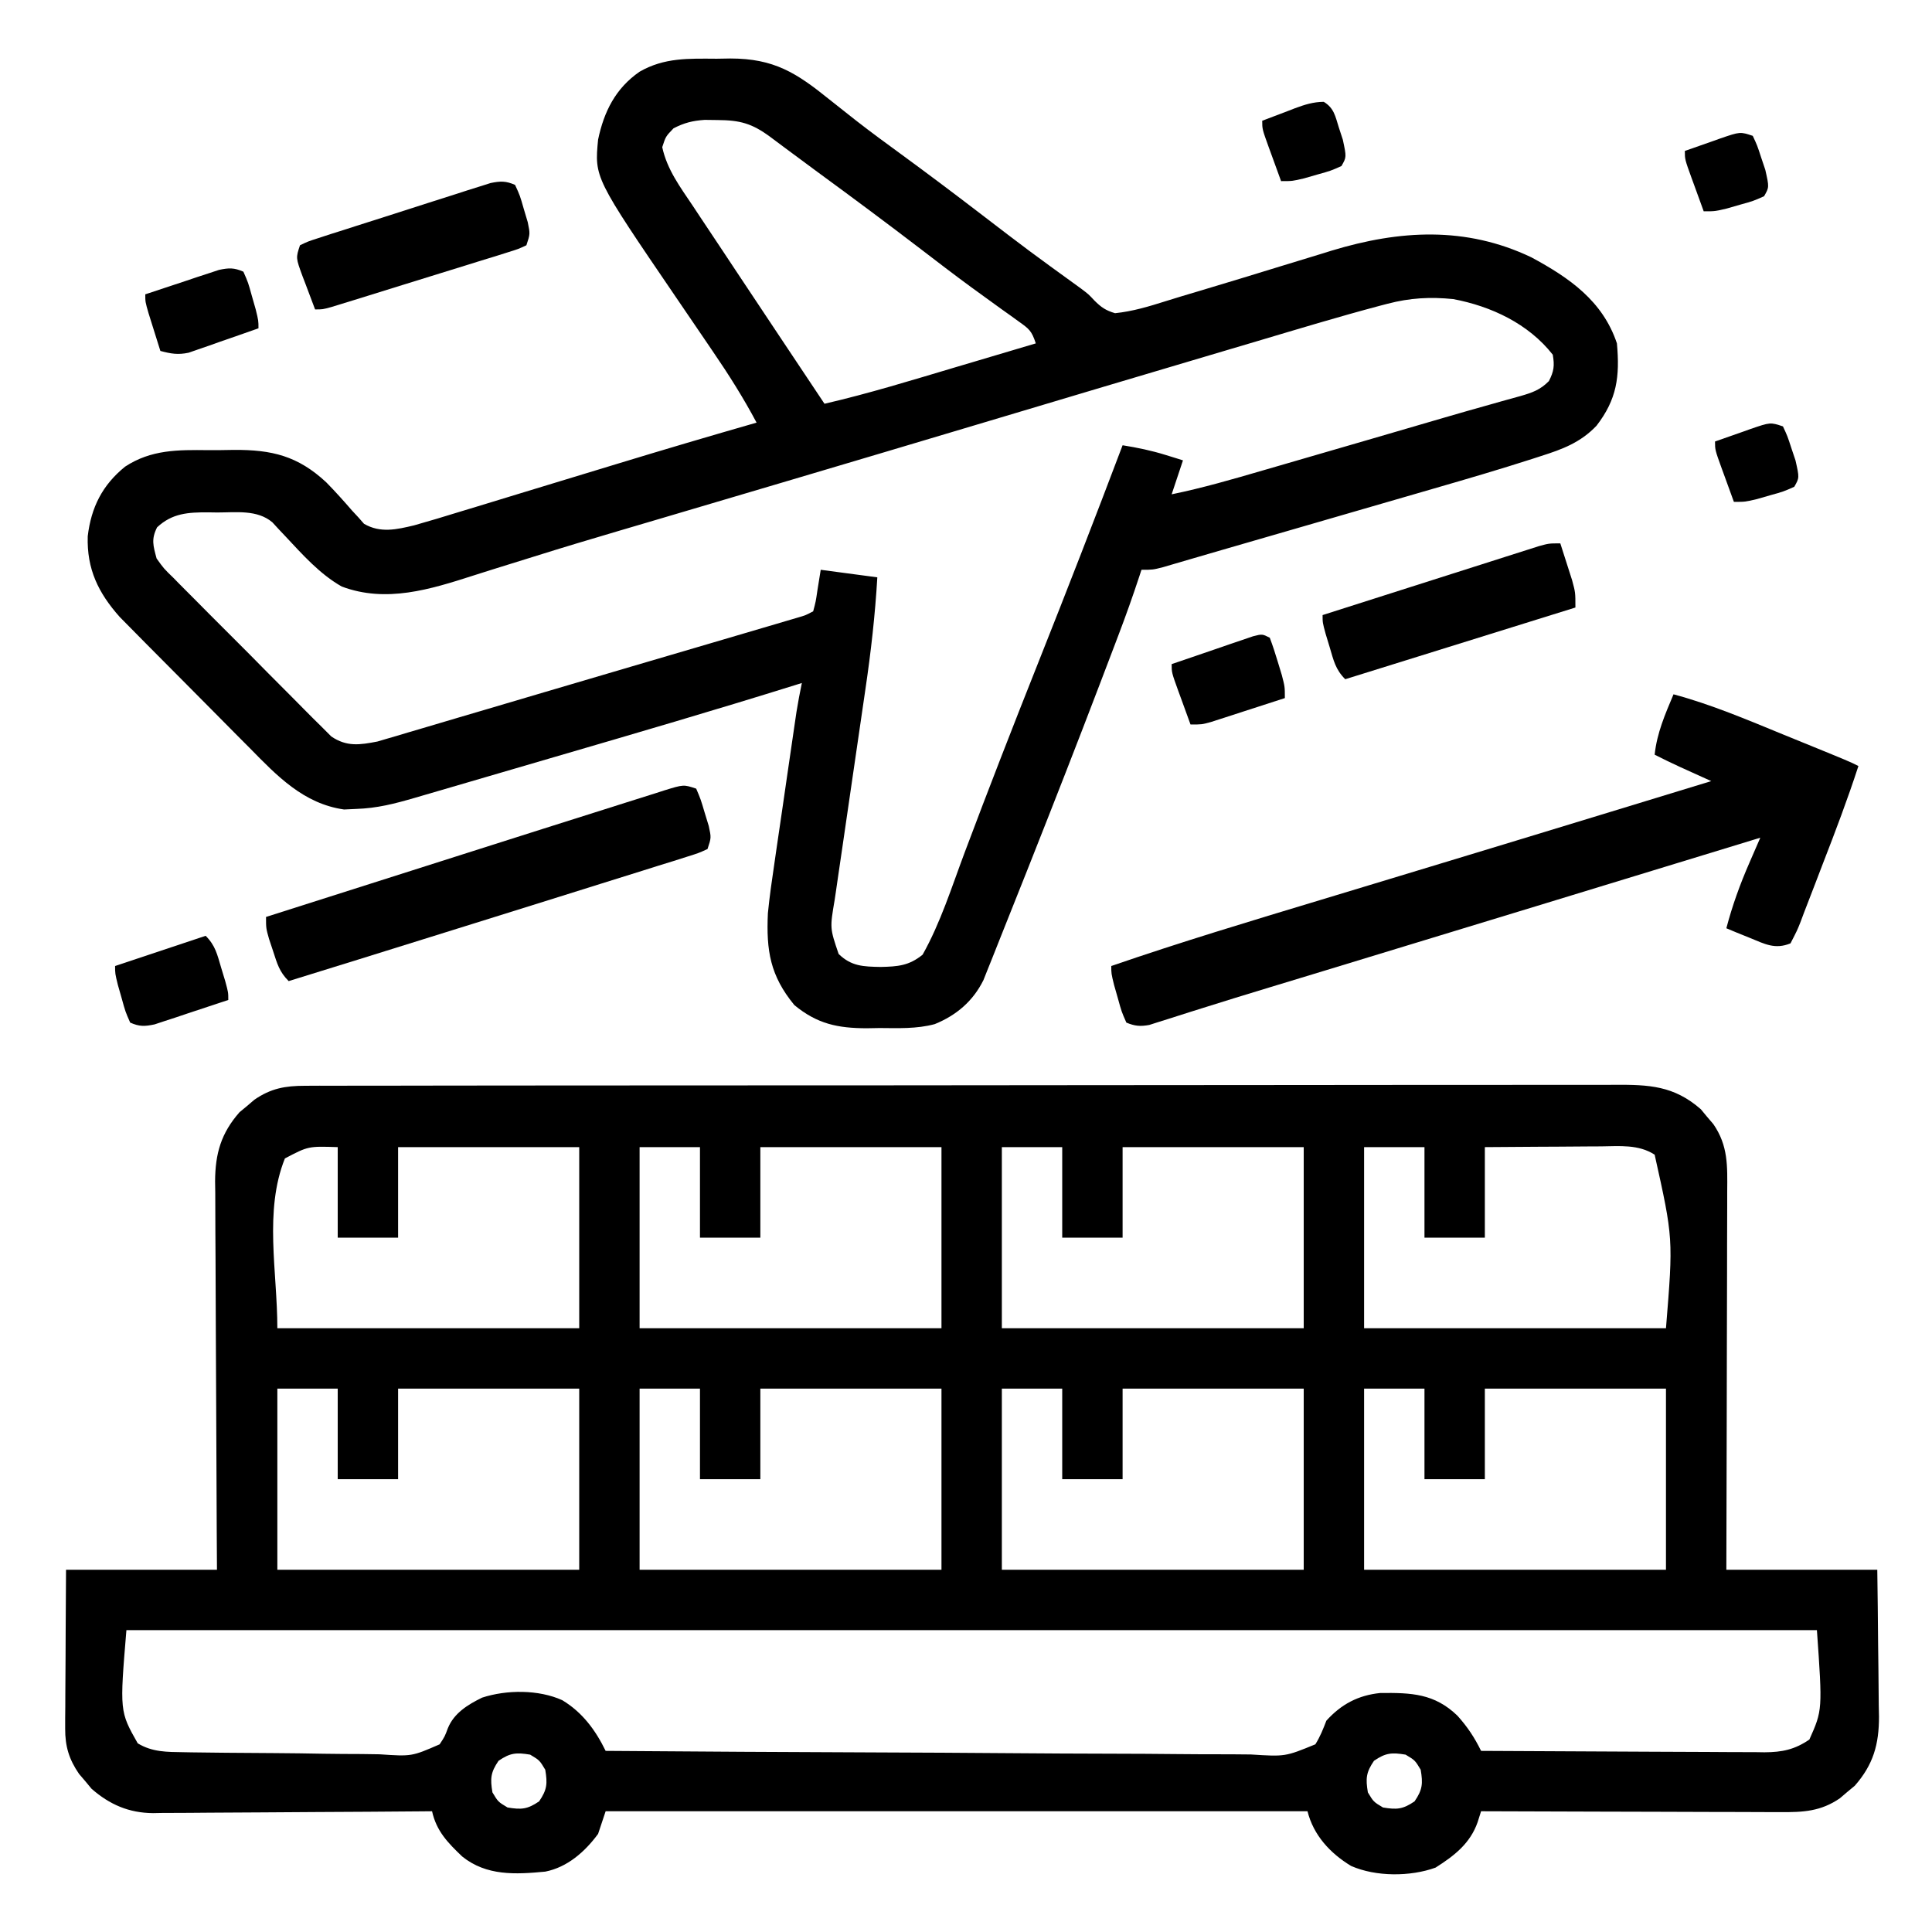 <?xml version="1.0" encoding="UTF-8"?>
<svg version="1.1" xmlns="http://www.w3.org/2000/svg" width="65" height="65" viewBox="222 00 65 512">
<path d="M0 0 C1.92 -0.01 1.92 -0.01 3.879 -0.02 C5.297 -0.017 6.715 -0.013 8.133 -0.01 C9.642 -0.014 11.15 -0.018 12.658 -0.024 C16.804 -0.036 20.951 -0.036 25.097 -0.033 C29.568 -0.033 34.039 -0.044 38.51 -0.054 C47.271 -0.07 56.031 -0.076 64.792 -0.077 C71.912 -0.078 79.032 -0.082 86.153 -0.088 C106.336 -0.106 126.52 -0.115 146.703 -0.114 C147.791 -0.113 148.88 -0.113 150.001 -0.113 C151.635 -0.113 151.635 -0.113 153.303 -0.113 C170.964 -0.112 188.625 -0.131 206.285 -0.16 C224.416 -0.188 242.546 -0.202 260.676 -0.2 C270.856 -0.2 281.036 -0.205 291.216 -0.227 C299.884 -0.245 308.551 -0.249 317.219 -0.236 C321.641 -0.229 326.063 -0.229 330.485 -0.246 C334.535 -0.262 338.584 -0.259 342.634 -0.242 C344.098 -0.239 345.561 -0.242 347.025 -0.254 C356.187 -0.319 362.809 -0.021 369.933 6.222 C370.472 6.873 371.011 7.524 371.566 8.195 C372.12 8.843 372.675 9.492 373.246 10.16 C377.204 15.905 376.966 21.26 376.918 28.014 C376.918 29.098 376.919 30.181 376.919 31.297 C376.918 34.874 376.902 38.45 376.886 42.027 C376.883 44.508 376.88 46.99 376.878 49.471 C376.87 56 376.851 62.528 376.828 69.056 C376.807 75.719 376.799 82.382 376.789 89.044 C376.767 102.115 376.732 115.186 376.691 128.257 C389.891 128.257 403.091 128.257 416.691 128.257 C416.783 134.805 416.863 141.351 416.911 147.898 C416.931 150.123 416.958 152.348 416.993 154.573 C417.042 157.781 417.064 160.987 417.082 164.195 C417.102 165.182 417.123 166.168 417.144 167.185 C417.147 174.562 415.633 179.9 410.726 185.499 C410.075 186.038 409.424 186.577 408.754 187.132 C408.105 187.687 407.457 188.241 406.789 188.812 C401.729 192.299 397.05 192.538 391.045 192.484 C390.186 192.485 389.327 192.485 388.442 192.485 C385.612 192.484 382.783 192.468 379.953 192.453 C377.987 192.449 376.021 192.446 374.055 192.444 C368.888 192.436 363.721 192.417 358.554 192.395 C353.279 192.374 348.004 192.365 342.728 192.355 C332.383 192.333 322.037 192.299 311.691 192.257 C311.392 193.206 311.092 194.154 310.784 195.132 C308.805 200.793 304.595 204.053 299.629 207.195 C292.918 209.624 283.798 209.633 277.254 206.757 C271.666 203.386 267.272 198.58 265.691 192.257 C204.311 192.257 142.931 192.257 79.691 192.257 C78.701 195.227 78.701 195.227 77.691 198.257 C74.21 202.988 69.557 207.097 63.691 208.257 C55.803 209.01 48.124 209.426 41.691 204.257 C37.84 200.586 34.857 197.515 33.691 192.257 C32.707 192.266 31.722 192.275 30.708 192.284 C21.41 192.365 12.112 192.425 2.814 192.465 C-1.966 192.485 -6.746 192.514 -11.526 192.559 C-16.142 192.603 -20.759 192.626 -25.375 192.637 C-27.133 192.644 -28.89 192.659 -30.647 192.68 C-33.118 192.709 -35.587 192.713 -38.057 192.711 C-38.776 192.726 -39.495 192.74 -40.237 192.755 C-46.631 192.704 -51.744 190.505 -56.551 186.292 C-57.359 185.316 -57.359 185.316 -58.184 184.32 C-58.738 183.671 -59.292 183.023 -59.864 182.355 C-62.518 178.503 -63.561 175.032 -63.536 170.375 C-63.536 169.435 -63.536 168.494 -63.535 167.525 C-63.525 166.523 -63.515 165.52 -63.504 164.488 C-63.501 163.452 -63.499 162.415 -63.496 161.348 C-63.484 158.047 -63.459 154.746 -63.434 151.445 C-63.424 149.203 -63.415 146.962 -63.407 144.72 C-63.386 139.232 -63.347 133.745 -63.309 128.257 C-50.109 128.257 -36.909 128.257 -23.309 128.257 C-23.33 124.937 -23.351 121.616 -23.372 118.195 C-23.439 107.215 -23.483 96.234 -23.516 85.254 C-23.537 78.598 -23.565 71.941 -23.611 65.285 C-23.654 58.86 -23.678 52.434 -23.688 46.008 C-23.696 43.559 -23.71 41.109 -23.732 38.66 C-23.761 35.225 -23.765 31.79 -23.763 28.355 C-23.777 27.346 -23.792 26.337 -23.807 25.297 C-23.764 17.949 -22.233 12.594 -17.344 7.015 C-16.693 6.476 -16.042 5.937 -15.371 5.382 C-14.723 4.828 -14.075 4.274 -13.407 3.703 C-9.031 0.688 -5.266 0.007 0 0 Z M-5.309 19.257 C-10.885 33.198 -7.309 49.242 -7.309 64.257 C19.091 64.257 45.491 64.257 72.691 64.257 C72.691 48.417 72.691 32.577 72.691 16.257 C56.851 16.257 41.011 16.257 24.691 16.257 C24.691 24.177 24.691 32.097 24.691 40.257 C19.411 40.257 14.131 40.257 8.691 40.257 C8.691 32.337 8.691 24.417 8.691 16.257 C0.884 16.004 0.884 16.004 -5.309 19.257 Z M88.691 16.257 C88.691 32.097 88.691 47.937 88.691 64.257 C115.091 64.257 141.491 64.257 168.691 64.257 C168.691 48.417 168.691 32.577 168.691 16.257 C152.851 16.257 137.011 16.257 120.691 16.257 C120.691 24.177 120.691 32.097 120.691 40.257 C115.411 40.257 110.131 40.257 104.691 40.257 C104.691 32.337 104.691 24.417 104.691 16.257 C99.411 16.257 94.131 16.257 88.691 16.257 Z M184.691 16.257 C184.691 32.097 184.691 47.937 184.691 64.257 C211.091 64.257 237.491 64.257 264.691 64.257 C264.691 48.417 264.691 32.577 264.691 16.257 C248.851 16.257 233.011 16.257 216.691 16.257 C216.691 24.177 216.691 32.097 216.691 40.257 C211.411 40.257 206.131 40.257 200.691 40.257 C200.691 32.337 200.691 24.417 200.691 16.257 C195.411 16.257 190.131 16.257 184.691 16.257 Z M280.691 16.257 C280.691 32.097 280.691 47.937 280.691 64.257 C307.091 64.257 333.491 64.257 360.691 64.257 C362.627 40.446 362.627 40.446 357.691 18.257 C353.398 15.485 348.393 16.002 343.453 16.062 C342.572 16.065 341.691 16.068 340.784 16.071 C337.982 16.082 335.18 16.107 332.379 16.132 C330.474 16.142 328.57 16.151 326.666 16.16 C322.007 16.18 317.35 16.219 312.691 16.257 C312.691 24.177 312.691 32.097 312.691 40.257 C307.411 40.257 302.131 40.257 296.691 40.257 C296.691 32.337 296.691 24.417 296.691 16.257 C291.411 16.257 286.131 16.257 280.691 16.257 Z M-7.309 80.257 C-7.309 96.097 -7.309 111.937 -7.309 128.257 C19.091 128.257 45.491 128.257 72.691 128.257 C72.691 112.417 72.691 96.577 72.691 80.257 C56.851 80.257 41.011 80.257 24.691 80.257 C24.691 88.177 24.691 96.097 24.691 104.257 C19.411 104.257 14.131 104.257 8.691 104.257 C8.691 96.337 8.691 88.417 8.691 80.257 C3.411 80.257 -1.869 80.257 -7.309 80.257 Z M88.691 80.257 C88.691 96.097 88.691 111.937 88.691 128.257 C115.091 128.257 141.491 128.257 168.691 128.257 C168.691 112.417 168.691 96.577 168.691 80.257 C152.851 80.257 137.011 80.257 120.691 80.257 C120.691 88.177 120.691 96.097 120.691 104.257 C115.411 104.257 110.131 104.257 104.691 104.257 C104.691 96.337 104.691 88.417 104.691 80.257 C99.411 80.257 94.131 80.257 88.691 80.257 Z M184.691 80.257 C184.691 96.097 184.691 111.937 184.691 128.257 C211.091 128.257 237.491 128.257 264.691 128.257 C264.691 112.417 264.691 96.577 264.691 80.257 C248.851 80.257 233.011 80.257 216.691 80.257 C216.691 88.177 216.691 96.097 216.691 104.257 C211.411 104.257 206.131 104.257 200.691 104.257 C200.691 96.337 200.691 88.417 200.691 80.257 C195.411 80.257 190.131 80.257 184.691 80.257 Z M280.691 80.257 C280.691 96.097 280.691 111.937 280.691 128.257 C307.091 128.257 333.491 128.257 360.691 128.257 C360.691 112.417 360.691 96.577 360.691 80.257 C344.851 80.257 329.011 80.257 312.691 80.257 C312.691 88.177 312.691 96.097 312.691 104.257 C307.411 104.257 302.131 104.257 296.691 104.257 C296.691 96.337 296.691 88.417 296.691 80.257 C291.411 80.257 286.131 80.257 280.691 80.257 Z M-47.309 144.257 C-49.098 165.798 -49.098 165.798 -44.309 174.257 C-40.42 176.608 -36.59 176.542 -32.119 176.611 C-31.415 176.624 -30.71 176.638 -29.984 176.651 C-27.665 176.69 -25.347 176.714 -23.028 176.734 C-22.233 176.742 -21.438 176.75 -20.62 176.759 C-16.419 176.8 -12.218 176.829 -8.017 176.848 C-3.682 176.87 0.651 176.939 4.985 177.018 C8.324 177.07 11.663 177.087 15.002 177.094 C16.6 177.104 18.198 177.127 19.796 177.164 C28.302 177.741 28.302 177.741 35.701 174.52 C37.066 172.447 37.066 172.447 37.877 170.258 C39.511 166.243 43.147 164.015 46.953 162.148 C53.456 160.033 61.894 159.982 68.191 162.82 C73.534 166.041 76.993 170.738 79.691 176.257 C103.856 176.444 128.021 176.585 152.186 176.672 C163.406 176.713 174.626 176.769 185.846 176.861 C195.624 176.94 205.402 176.992 215.181 177.01 C220.359 177.02 225.537 177.045 230.716 177.103 C235.589 177.157 240.461 177.174 245.335 177.162 C247.124 177.164 248.914 177.18 250.703 177.211 C259.789 177.79 259.789 177.79 267.779 174.516 C269.055 172.462 269.829 170.506 270.691 168.257 C274.639 163.888 279.125 161.521 284.961 160.921 C293.216 160.83 299.334 161.047 305.433 166.941 C308.072 169.876 309.959 172.715 311.691 176.257 C322.149 176.327 332.606 176.38 343.064 176.413 C347.92 176.428 352.776 176.45 357.632 176.484 C362.319 176.516 367.007 176.534 371.695 176.542 C373.482 176.547 375.269 176.558 377.056 176.574 C379.562 176.596 382.068 176.599 384.574 176.598 C385.31 176.609 386.046 176.619 386.804 176.631 C391.494 176.602 394.8 175.92 398.691 173.257 C402.177 165.441 402.177 165.441 400.691 144.257 C252.851 144.257 105.011 144.257 -47.309 144.257 Z M51.316 178.882 C49.204 181.969 49.079 183.586 49.691 187.257 C51.191 189.757 51.191 189.757 53.691 191.257 C57.363 191.869 58.979 191.744 62.066 189.632 C64.178 186.545 64.303 184.929 63.691 181.257 C62.191 178.757 62.191 178.757 59.691 177.257 C56.019 176.645 54.403 176.77 51.316 178.882 Z M283.316 178.882 C281.204 181.969 281.079 183.586 281.691 187.257 C283.191 189.757 283.191 189.757 285.691 191.257 C289.363 191.869 290.979 191.744 294.066 189.632 C296.178 186.545 296.303 184.929 295.691 181.257 C294.191 178.757 294.191 178.757 291.691 177.257 C288.019 176.645 286.403 176.77 283.316 178.882 Z " fill="#000000" transform="translate(79.309,287.743)"/>
<path d="M0 0 C1.189 -0.02 2.378 -0.04 3.604 -0.061 C15.184 -0.054 21.102 3.725 29.875 10.812 C31.467 12.075 33.061 13.335 34.656 14.594 C35.874 15.555 35.874 15.555 37.117 16.535 C40.979 19.54 44.923 22.428 48.875 25.312 C55.665 30.277 62.384 35.324 69.062 40.438 C82.694 50.884 82.694 50.884 96.604 60.955 C98.562 62.438 98.562 62.438 100.091 64.081 C101.911 65.89 103.087 66.706 105.562 67.438 C110.226 66.964 114.568 65.644 119.018 64.239 C121.787 63.367 124.566 62.538 127.35 61.714 C134.971 59.445 142.574 57.118 150.174 54.777 C153.452 53.769 156.734 52.771 160.016 51.773 C160.997 51.468 161.979 51.163 162.99 50.848 C181.015 45.39 198.519 44.353 215.875 52.625 C225.968 58.06 234.817 64.202 238.562 75.438 C239.361 84.269 238.558 90.261 233.148 97.27 C228.906 101.716 224.127 103.495 218.417 105.306 C217.23 105.692 217.23 105.692 216.02 106.085 C207.401 108.859 198.714 111.402 190.016 113.914 C188.304 114.411 186.592 114.909 184.88 115.407 C180.428 116.7 175.975 117.99 171.521 119.278 C167.012 120.584 162.504 121.894 157.996 123.203 C141.402 128.021 141.402 128.021 133.745 130.228 C130.974 131.028 128.205 131.836 125.437 132.65 C123.55 133.201 123.55 133.201 121.624 133.763 C120.522 134.087 119.42 134.412 118.285 134.746 C115.562 135.438 115.562 135.438 112.562 135.438 C112.292 136.266 112.292 136.266 112.016 137.112 C110.276 142.396 108.418 147.618 106.438 152.816 C105.988 154.001 105.988 154.001 105.53 155.209 C104.543 157.807 103.553 160.404 102.562 163 C102.22 163.899 101.878 164.797 101.525 165.723 C95.586 181.297 89.512 196.816 83.375 212.312 C82.97 213.336 82.565 214.359 82.148 215.413 C79.938 220.991 77.719 226.565 75.485 232.132 C74.659 234.198 73.84 236.266 73.022 238.335 C72.594 239.401 72.165 240.468 71.723 241.566 C71.377 242.433 71.032 243.3 70.676 244.194 C67.911 249.765 63.507 253.513 57.771 255.842 C52.987 257.132 48.045 256.907 43.125 256.875 C42.031 256.895 40.937 256.915 39.811 256.936 C32.05 256.931 26.604 255.772 20.574 250.797 C14.169 243.012 13.1 236.377 13.562 226.438 C13.999 222.033 14.625 217.666 15.277 213.289 C15.453 212.074 15.628 210.858 15.808 209.606 C16.365 205.757 16.932 201.91 17.5 198.062 C17.878 195.457 18.255 192.852 18.631 190.246 C19.322 185.487 20.013 180.728 20.715 175.971 C20.854 175.021 20.994 174.07 21.139 173.091 C21.549 170.523 22.034 167.983 22.562 165.438 C21.997 165.615 21.431 165.792 20.848 165.975 C-0.358 172.598 -21.676 178.828 -43.002 185.054 C-46.795 186.162 -50.589 187.272 -54.382 188.382 C-58.051 189.456 -61.721 190.529 -65.391 191.602 C-67.135 192.112 -68.879 192.621 -70.623 193.132 C-73.038 193.838 -75.453 194.543 -77.869 195.248 C-78.58 195.456 -79.292 195.664 -80.025 195.879 C-85.341 197.428 -90.013 198.639 -95.562 198.812 C-96.617 198.861 -97.671 198.91 -98.758 198.961 C-109.482 197.435 -116.514 190.07 -123.773 182.66 C-124.825 181.605 -125.877 180.55 -126.93 179.496 C-129.121 177.299 -131.304 175.094 -133.48 172.882 C-136.259 170.058 -139.052 167.25 -141.852 164.446 C-144.02 162.274 -146.182 160.096 -148.343 157.917 C-149.371 156.88 -150.4 155.844 -151.431 154.808 C-152.871 153.359 -154.304 151.903 -155.736 150.446 C-156.55 149.621 -157.363 148.797 -158.202 147.948 C-163.888 141.564 -166.957 135.249 -166.688 126.547 C-165.783 118.913 -162.824 112.987 -156.783 108.099 C-149.877 103.567 -142.753 103.641 -134.781 103.731 C-132.506 103.75 -130.237 103.71 -127.963 103.666 C-117.908 103.604 -111.024 105.246 -103.495 112.242 C-101.109 114.665 -98.857 117.185 -96.629 119.754 C-95.788 120.661 -95.788 120.661 -94.93 121.586 C-94.449 122.134 -93.968 122.683 -93.472 123.248 C-89.152 125.774 -84.817 124.767 -80.184 123.659 C-76.164 122.531 -72.176 121.324 -68.188 120.09 C-66.687 119.635 -65.187 119.181 -63.686 118.728 C-59.734 117.532 -55.785 116.323 -51.838 115.111 C-47.907 113.906 -43.973 112.712 -40.039 111.518 C-35.453 110.125 -30.866 108.732 -26.281 107.333 C-14.029 103.599 -1.748 99.976 10.562 96.438 C7.073 89.872 3.176 83.706 -1.023 77.574 C-1.643 76.661 -2.263 75.748 -2.902 74.807 C-5.527 70.941 -8.161 67.08 -10.794 63.22 C-32.403 31.508 -32.403 31.508 -31.438 21.438 C-29.873 13.978 -26.8 7.847 -20.438 3.438 C-13.874 -0.332 -7.433 -0.044 0 0 Z M-11.438 18.438 C-13.517 20.598 -13.517 20.598 -14.438 23.438 C-13.166 29.373 -9.645 34.055 -6.32 39.016 C-5.708 39.941 -5.096 40.867 -4.465 41.82 C-2.504 44.78 -0.533 47.734 1.438 50.688 C2.725 52.627 4.011 54.567 5.297 56.508 C9.043 62.157 12.802 67.798 16.562 73.438 C17.77 75.249 18.977 77.061 20.185 78.873 C22.976 83.062 25.769 87.25 28.562 91.438 C40.291 88.731 51.782 85.183 63.312 81.75 C65.378 81.137 67.443 80.525 69.508 79.912 C74.527 78.423 79.545 76.932 84.562 75.438 C83.443 72.078 82.826 71.628 80.047 69.645 C79.301 69.105 78.555 68.566 77.787 68.01 C76.97 67.429 76.154 66.848 75.312 66.25 C73.567 64.987 71.822 63.723 70.078 62.457 C69.169 61.798 68.259 61.139 67.322 60.459 C62.852 57.184 58.459 53.811 54.062 50.438 C45.049 43.54 35.946 36.773 26.786 30.07 C24.567 28.441 22.357 26.8 20.148 25.156 C19.457 24.644 18.766 24.131 18.054 23.603 C16.765 22.646 15.477 21.686 14.192 20.723 C9.339 17.135 6.176 16.284 0.188 16.25 C-1.495 16.229 -1.495 16.229 -3.211 16.207 C-6.43 16.437 -8.579 16.975 -11.438 18.438 Z M177.77 64.938 C177.1 65.112 176.431 65.287 175.741 65.466 C164.832 68.364 154.023 71.641 143.204 74.857 C140.536 75.65 137.866 76.44 135.196 77.23 C113.164 83.752 91.147 90.328 69.132 96.91 C52.668 101.832 36.199 106.737 19.723 111.617 C18.836 111.88 17.948 112.143 17.034 112.413 C8.326 114.993 -0.382 117.57 -9.091 120.145 C-11.518 120.863 -13.945 121.582 -16.372 122.3 C-19.552 123.242 -22.733 124.179 -25.915 125.115 C-33.469 127.341 -41.009 129.602 -48.522 131.963 C-52.136 133.098 -55.754 134.219 -59.371 135.339 C-61.086 135.875 -62.799 136.417 -64.509 136.968 C-75.891 140.629 -87.608 144.294 -99.375 139.875 C-105.192 136.574 -109.725 131.45 -114.261 126.607 C-114.874 125.958 -115.486 125.309 -116.117 124.641 C-116.661 124.049 -117.205 123.458 -117.765 122.849 C-121.796 119.448 -127.386 120.254 -132.375 120.25 C-133.573 120.232 -133.573 120.232 -134.795 120.213 C-140.07 120.2 -144.278 120.422 -148.312 124.188 C-149.899 127.361 -149.347 129.039 -148.438 132.438 C-146.517 135.124 -146.517 135.124 -143.937 137.617 C-143.237 138.335 -143.237 138.335 -142.522 139.068 C-140.983 140.639 -139.426 142.191 -137.867 143.742 C-136.786 144.832 -135.706 145.922 -134.626 147.012 C-132.363 149.292 -130.09 151.561 -127.812 153.825 C-124.896 156.724 -122.008 159.649 -119.127 162.582 C-116.904 164.839 -114.664 167.079 -112.42 169.314 C-111.348 170.386 -110.282 171.463 -109.222 172.546 C-107.735 174.06 -106.229 175.549 -104.714 177.035 C-103.436 178.313 -103.436 178.313 -102.133 179.618 C-98.043 182.379 -94.619 181.859 -89.918 180.951 C-89.141 180.721 -88.363 180.491 -87.562 180.254 C-86.656 179.992 -85.75 179.729 -84.817 179.458 C-83.843 179.165 -82.87 178.872 -81.867 178.57 C-80.821 178.264 -79.774 177.957 -78.696 177.641 C-75.232 176.624 -71.772 175.593 -68.312 174.562 C-65.893 173.849 -63.472 173.136 -61.052 172.424 C-55.901 170.906 -50.751 169.383 -45.603 167.856 C-37.888 165.568 -30.167 163.298 -22.445 161.032 C-16.854 159.391 -11.263 157.746 -5.673 156.102 C-4.304 155.7 -2.936 155.298 -1.568 154.895 C2.941 153.57 7.449 152.241 11.957 150.91 C13.107 150.572 14.256 150.235 15.44 149.886 C16.486 149.577 17.531 149.268 18.609 148.949 C19.522 148.68 20.435 148.411 21.376 148.133 C23.576 147.495 23.576 147.495 25.562 146.438 C26.253 143.858 26.253 143.858 26.688 140.875 C26.976 139.081 27.265 137.286 27.562 135.438 C32.513 136.097 37.462 136.757 42.562 137.438 C41.98 147.396 40.877 157.134 39.42 166.994 C39.049 169.5 38.685 172.007 38.323 174.513 C37.554 179.822 36.777 185.13 36 190.438 C35.095 196.623 34.193 202.809 33.298 208.995 C32.94 211.456 32.577 213.917 32.214 216.377 C31.995 217.888 31.775 219.399 31.556 220.91 C31.455 221.587 31.354 222.263 31.249 222.96 C29.984 230.412 29.984 230.412 32.312 237.25 C35.687 240.531 38.848 240.602 43.438 240.688 C47.961 240.588 50.94 240.386 54.562 237.438 C59.305 229.018 62.303 219.433 65.691 210.403 C72.035 193.511 78.58 176.704 85.25 159.938 C92.849 140.831 100.292 121.671 107.562 102.438 C111.466 103.063 115.161 103.826 118.938 105 C119.811 105.269 120.685 105.539 121.586 105.816 C122.238 106.021 122.89 106.226 123.562 106.438 C122.078 110.892 122.078 110.892 120.562 115.438 C128.778 113.752 136.787 111.425 144.832 109.078 C146.318 108.647 147.804 108.216 149.291 107.785 C152.402 106.882 155.513 105.977 158.623 105.071 C163.32 103.703 168.018 102.34 172.717 100.977 C179.377 99.044 186.034 97.099 192.689 95.147 C196.824 93.937 200.965 92.758 205.115 91.6 C206.057 91.332 206.999 91.064 207.969 90.788 C209.636 90.314 211.306 89.85 212.98 89.4 C216.097 88.502 218.236 87.77 220.535 85.431 C221.878 82.825 222.06 81.331 221.562 78.438 C215.111 70.209 205.239 65.596 195.18 63.699 C189.043 63.086 183.734 63.381 177.77 64.938 Z " fill="#000000" transform="translate(188.438,15.562)"/>
<path d="M0 0 C10.001 2.685 19.437 6.702 29 10.625 C30.72 11.326 32.44 12.026 34.16 12.727 C46.586 17.793 46.586 17.793 49 19 C46.158 27.739 42.915 36.297 39.585 44.859 C38.899 46.632 38.219 48.406 37.546 50.184 C36.567 52.764 35.569 55.336 34.566 57.906 C34.268 58.704 33.97 59.502 33.663 60.324 C32.783 62.541 32.783 62.541 31 66 C26.902 67.671 24.226 66.193 20.25 64.562 C19.08 64.089 17.909 63.616 16.703 63.129 C15.811 62.756 14.919 62.384 14 62 C15.576 56 17.633 50.315 20.117 44.633 C20.534 43.671 20.534 43.671 20.959 42.69 C21.637 41.125 22.318 39.563 23 38 C22.251 38.229 21.502 38.458 20.731 38.694 C-17.172 50.284 -55.079 61.86 -92.998 73.395 C-94.385 73.817 -95.771 74.239 -97.158 74.661 C-100.457 75.665 -103.757 76.668 -107.057 77.667 C-113.022 79.475 -118.979 81.302 -124.921 83.184 C-126.524 83.687 -126.524 83.687 -128.159 84.2 C-130.133 84.82 -132.104 85.448 -134.073 86.086 C-135.365 86.49 -135.365 86.49 -136.683 86.903 C-137.426 87.14 -138.168 87.378 -138.933 87.623 C-141.336 88.061 -142.745 87.932 -145 87 C-146.266 84.129 -146.266 84.129 -147.25 80.562 C-147.585 79.388 -147.92 78.214 -148.266 77.004 C-149 74 -149 74 -149 72 C-130.634 65.669 -112.048 60.084 -93.455 54.467 C-89.096 53.15 -84.737 51.829 -80.379 50.508 C-78.612 49.972 -76.845 49.437 -75.078 48.902 C-74.202 48.636 -73.326 48.371 -72.424 48.097 C-69.771 47.293 -67.118 46.49 -64.465 45.687 C-48.467 40.842 -32.477 35.971 -16.49 31.089 C-13.317 30.12 -10.144 29.151 -6.97 28.182 C-1.313 26.455 4.343 24.728 10 23 C9.252 22.662 8.505 22.325 7.734 21.977 C6.75 21.531 5.765 21.085 4.75 20.625 C3.775 20.184 2.801 19.743 1.797 19.289 C-0.493 18.234 -2.754 17.145 -5 16 C-4.393 10.232 -2.224 5.291 0 0 Z " fill="#000000" transform="translate(442,184)"/>
<path d="M0 0 C1.203 2.836 1.203 2.836 2.25 6.375 C2.606 7.538 2.962 8.7 3.328 9.898 C4 13 4 13 3 16 C0.677 17.064 0.677 17.064 -2.458 18.046 C-4.224 18.609 -4.224 18.609 -6.026 19.184 C-7.335 19.588 -8.644 19.991 -9.953 20.395 C-11.31 20.822 -12.668 21.251 -14.024 21.681 C-17.673 22.834 -21.327 23.971 -24.981 25.106 C-28.75 26.279 -32.514 27.466 -36.279 28.651 C-43.781 31.01 -51.289 33.354 -58.798 35.691 C-62.713 36.91 -66.625 38.132 -70.538 39.355 C-83.019 43.257 -95.505 47.143 -108 51 C-110.487 48.513 -111.034 46.395 -112.125 43.062 C-112.478 42.002 -112.831 40.941 -113.195 39.848 C-114 37 -114 37 -114 34 C-94.131 27.659 -74.257 21.333 -54.378 15.025 C-49.753 13.557 -45.129 12.087 -40.506 10.615 C-35.155 8.913 -29.802 7.22 -24.446 5.534 C-22.528 4.929 -20.611 4.321 -18.694 3.71 C-16.071 2.874 -13.444 2.049 -10.816 1.227 C-10.057 0.982 -9.298 0.737 -8.515 0.485 C-3.343 -1.114 -3.343 -1.114 0 0 Z " fill="#000000" transform="translate(183,209)"/>
<path d="M0 0 C0.674 2.081 1.339 4.165 2 6.25 C2.371 7.41 2.743 8.57 3.125 9.766 C4 13 4 13 4 17 C-26.195 26.405 -26.195 26.405 -57 36 C-59.612 33.388 -60.071 31.028 -61.125 27.5 C-61.478 26.335 -61.831 25.169 -62.195 23.969 C-63 21 -63 21 -63 19 C-55.23 16.518 -47.459 14.04 -39.686 11.568 C-36.077 10.42 -32.469 9.271 -28.861 8.118 C-25.38 7.005 -21.898 5.897 -18.416 4.791 C-17.086 4.369 -15.757 3.944 -14.429 3.519 C-12.57 2.923 -10.709 2.334 -8.848 1.744 C-7.26 1.238 -7.26 1.238 -5.639 0.721 C-3 0 -3 0 0 0 Z " fill="#000000" transform="translate(412,144)"/>
<path d="M0 0 C1.301 2.836 1.301 2.836 2.312 6.375 C2.659 7.538 3.006 8.7 3.363 9.898 C4 13 4 13 3 16 C0.843 17.006 0.843 17.006 -2.039 17.901 C-3.651 18.411 -3.651 18.411 -5.295 18.932 C-6.465 19.288 -7.635 19.645 -8.84 20.012 C-10.032 20.385 -11.225 20.758 -12.453 21.142 C-14.98 21.93 -17.507 22.714 -20.037 23.49 C-23.283 24.485 -26.525 25.493 -29.765 26.506 C-32.851 27.47 -35.939 28.429 -39.027 29.387 C-40.195 29.749 -41.363 30.112 -42.566 30.485 C-43.644 30.816 -44.721 31.146 -45.832 31.487 C-46.784 31.78 -47.735 32.073 -48.716 32.375 C-51 33 -51 33 -53 33 C-53.866 30.733 -54.718 28.462 -55.562 26.188 C-55.809 25.545 -56.056 24.902 -56.311 24.24 C-58.113 19.34 -58.113 19.34 -57 16 C-54.895 14.987 -54.895 14.987 -52.085 14.083 C-51.037 13.74 -49.988 13.396 -48.909 13.043 C-47.767 12.683 -46.625 12.324 -45.449 11.953 C-44.284 11.578 -43.118 11.202 -41.917 10.815 C-39.447 10.023 -36.974 9.236 -34.5 8.456 C-30.709 7.257 -26.926 6.034 -23.143 4.809 C-20.745 4.043 -18.347 3.278 -15.949 2.516 C-14.814 2.148 -13.678 1.78 -12.508 1.402 C-11.451 1.071 -10.393 0.74 -9.303 0.399 C-7.909 -0.043 -7.909 -0.043 -6.486 -0.495 C-3.857 -1.029 -2.452 -1.072 0 0 Z " fill="#000000" transform="translate(135,49)"/>
<path d="M0 0 C2.612 2.612 3.071 4.972 4.125 8.5 C4.478 9.665 4.831 10.831 5.195 12.031 C6 15 6 15 6 17 C2.422 18.204 -1.163 19.386 -4.75 20.562 C-6.274 21.076 -6.274 21.076 -7.828 21.6 C-8.808 21.919 -9.787 22.238 -10.797 22.566 C-11.698 22.865 -12.598 23.163 -13.526 23.471 C-16.159 24.034 -17.54 24.078 -20 23 C-21.266 20.129 -21.266 20.129 -22.25 16.562 C-22.585 15.388 -22.92 14.214 -23.266 13.004 C-24 10 -24 10 -24 8 C-16.08 5.36 -8.16 2.72 0 0 Z " fill="#000000" transform="translate(53,248)"/>
<path d="M0 0 C0.791 2.096 1.485 4.228 2.125 6.375 C2.478 7.538 2.831 8.7 3.195 9.898 C4 13 4 13 4 16 C0.398 17.174 -3.207 18.338 -6.812 19.5 C-7.837 19.834 -8.861 20.168 -9.916 20.512 C-10.899 20.828 -11.882 21.143 -12.895 21.469 C-14.253 21.909 -14.253 21.909 -15.64 22.357 C-18 23 -18 23 -21 23 C-21.837 20.71 -22.67 18.418 -23.5 16.125 C-23.738 15.474 -23.977 14.823 -24.223 14.152 C-26 9.227 -26 9.227 -26 7 C-22.046 5.634 -18.086 4.284 -14.125 2.938 C-12.997 2.548 -11.869 2.158 -10.707 1.756 C-9.631 1.392 -8.554 1.028 -7.445 0.652 C-5.953 0.142 -5.953 0.142 -4.43 -0.379 C-2 -1 -2 -1 0 0 Z " fill="#000000" transform="translate(335,169)"/>
<path d="M0 0 C1.266 2.871 1.266 2.871 2.25 6.438 C2.585 7.612 2.92 8.786 3.266 9.996 C4 13 4 13 4 15 C0.611 16.207 -2.787 17.387 -6.188 18.562 C-7.147 18.905 -8.107 19.247 -9.096 19.6 C-10.027 19.919 -10.958 20.238 -11.918 20.566 C-12.772 20.865 -13.625 21.163 -14.505 21.471 C-17.331 22.07 -19.233 21.748 -22 21 C-22.67 18.876 -23.336 16.751 -24 14.625 C-24.371 13.442 -24.742 12.258 -25.125 11.039 C-26 8 -26 8 -26 6 C-22.422 4.796 -18.837 3.614 -15.25 2.438 C-14.234 2.095 -13.218 1.753 -12.172 1.4 C-11.192 1.081 -10.213 0.762 -9.203 0.434 C-8.302 0.135 -7.402 -0.163 -6.474 -0.471 C-3.841 -1.034 -2.46 -1.078 0 0 Z " fill="#000000" transform="translate(63,72)"/>
<path d="M0 0 C2.727 1.638 3.075 3.862 4.004 6.828 C4.351 7.886 4.697 8.945 5.055 10.035 C6.042 14.656 6.042 14.656 4.691 17.016 C1.855 18.281 1.855 18.281 -1.684 19.266 C-2.846 19.601 -4.009 19.936 -5.207 20.281 C-8.309 21.016 -8.309 21.016 -11.309 21.016 C-12.146 18.725 -12.978 16.434 -13.809 14.141 C-14.047 13.49 -14.286 12.839 -14.531 12.168 C-16.309 7.242 -16.309 7.242 -16.309 5.016 C-14.063 4.148 -11.813 3.296 -9.559 2.453 C-8.924 2.206 -8.29 1.959 -7.637 1.705 C-5.059 0.752 -2.762 0.019 0 0 Z " fill="#000000" transform="translate(349.309,26.984)"/>
<path d="M0 0 C1.203 2.582 1.203 2.582 2.25 5.812 C2.784 7.4 2.784 7.4 3.328 9.02 C4.366 13.623 4.366 13.623 3 16 C0.164 17.266 0.164 17.266 -3.375 18.25 C-4.538 18.585 -5.7 18.92 -6.898 19.266 C-10 20 -10 20 -13 20 C-13.837 17.71 -14.67 15.418 -15.5 13.125 C-15.738 12.474 -15.977 11.823 -16.223 11.152 C-18 6.227 -18 6.227 -18 4 C-15.566 3.135 -13.129 2.283 -10.688 1.438 C-9.997 1.191 -9.307 0.944 -8.596 0.689 C-3.34 -1.113 -3.34 -1.113 0 0 Z " fill="#000000" transform="translate(463,36)"/>
<path d="M0 0 C1.203 2.582 1.203 2.582 2.25 5.812 C2.784 7.4 2.784 7.4 3.328 9.02 C4.366 13.623 4.366 13.623 3 16 C0.164 17.266 0.164 17.266 -3.375 18.25 C-4.538 18.585 -5.7 18.92 -6.898 19.266 C-10 20 -10 20 -13 20 C-13.837 17.71 -14.67 15.418 -15.5 13.125 C-15.738 12.474 -15.977 11.823 -16.223 11.152 C-18 6.227 -18 6.227 -18 4 C-15.566 3.135 -13.129 2.283 -10.688 1.438 C-9.997 1.191 -9.307 0.944 -8.596 0.689 C-3.34 -1.113 -3.34 -1.113 0 0 Z " fill="#000000" transform="translate(471,113)"/>
</svg>
